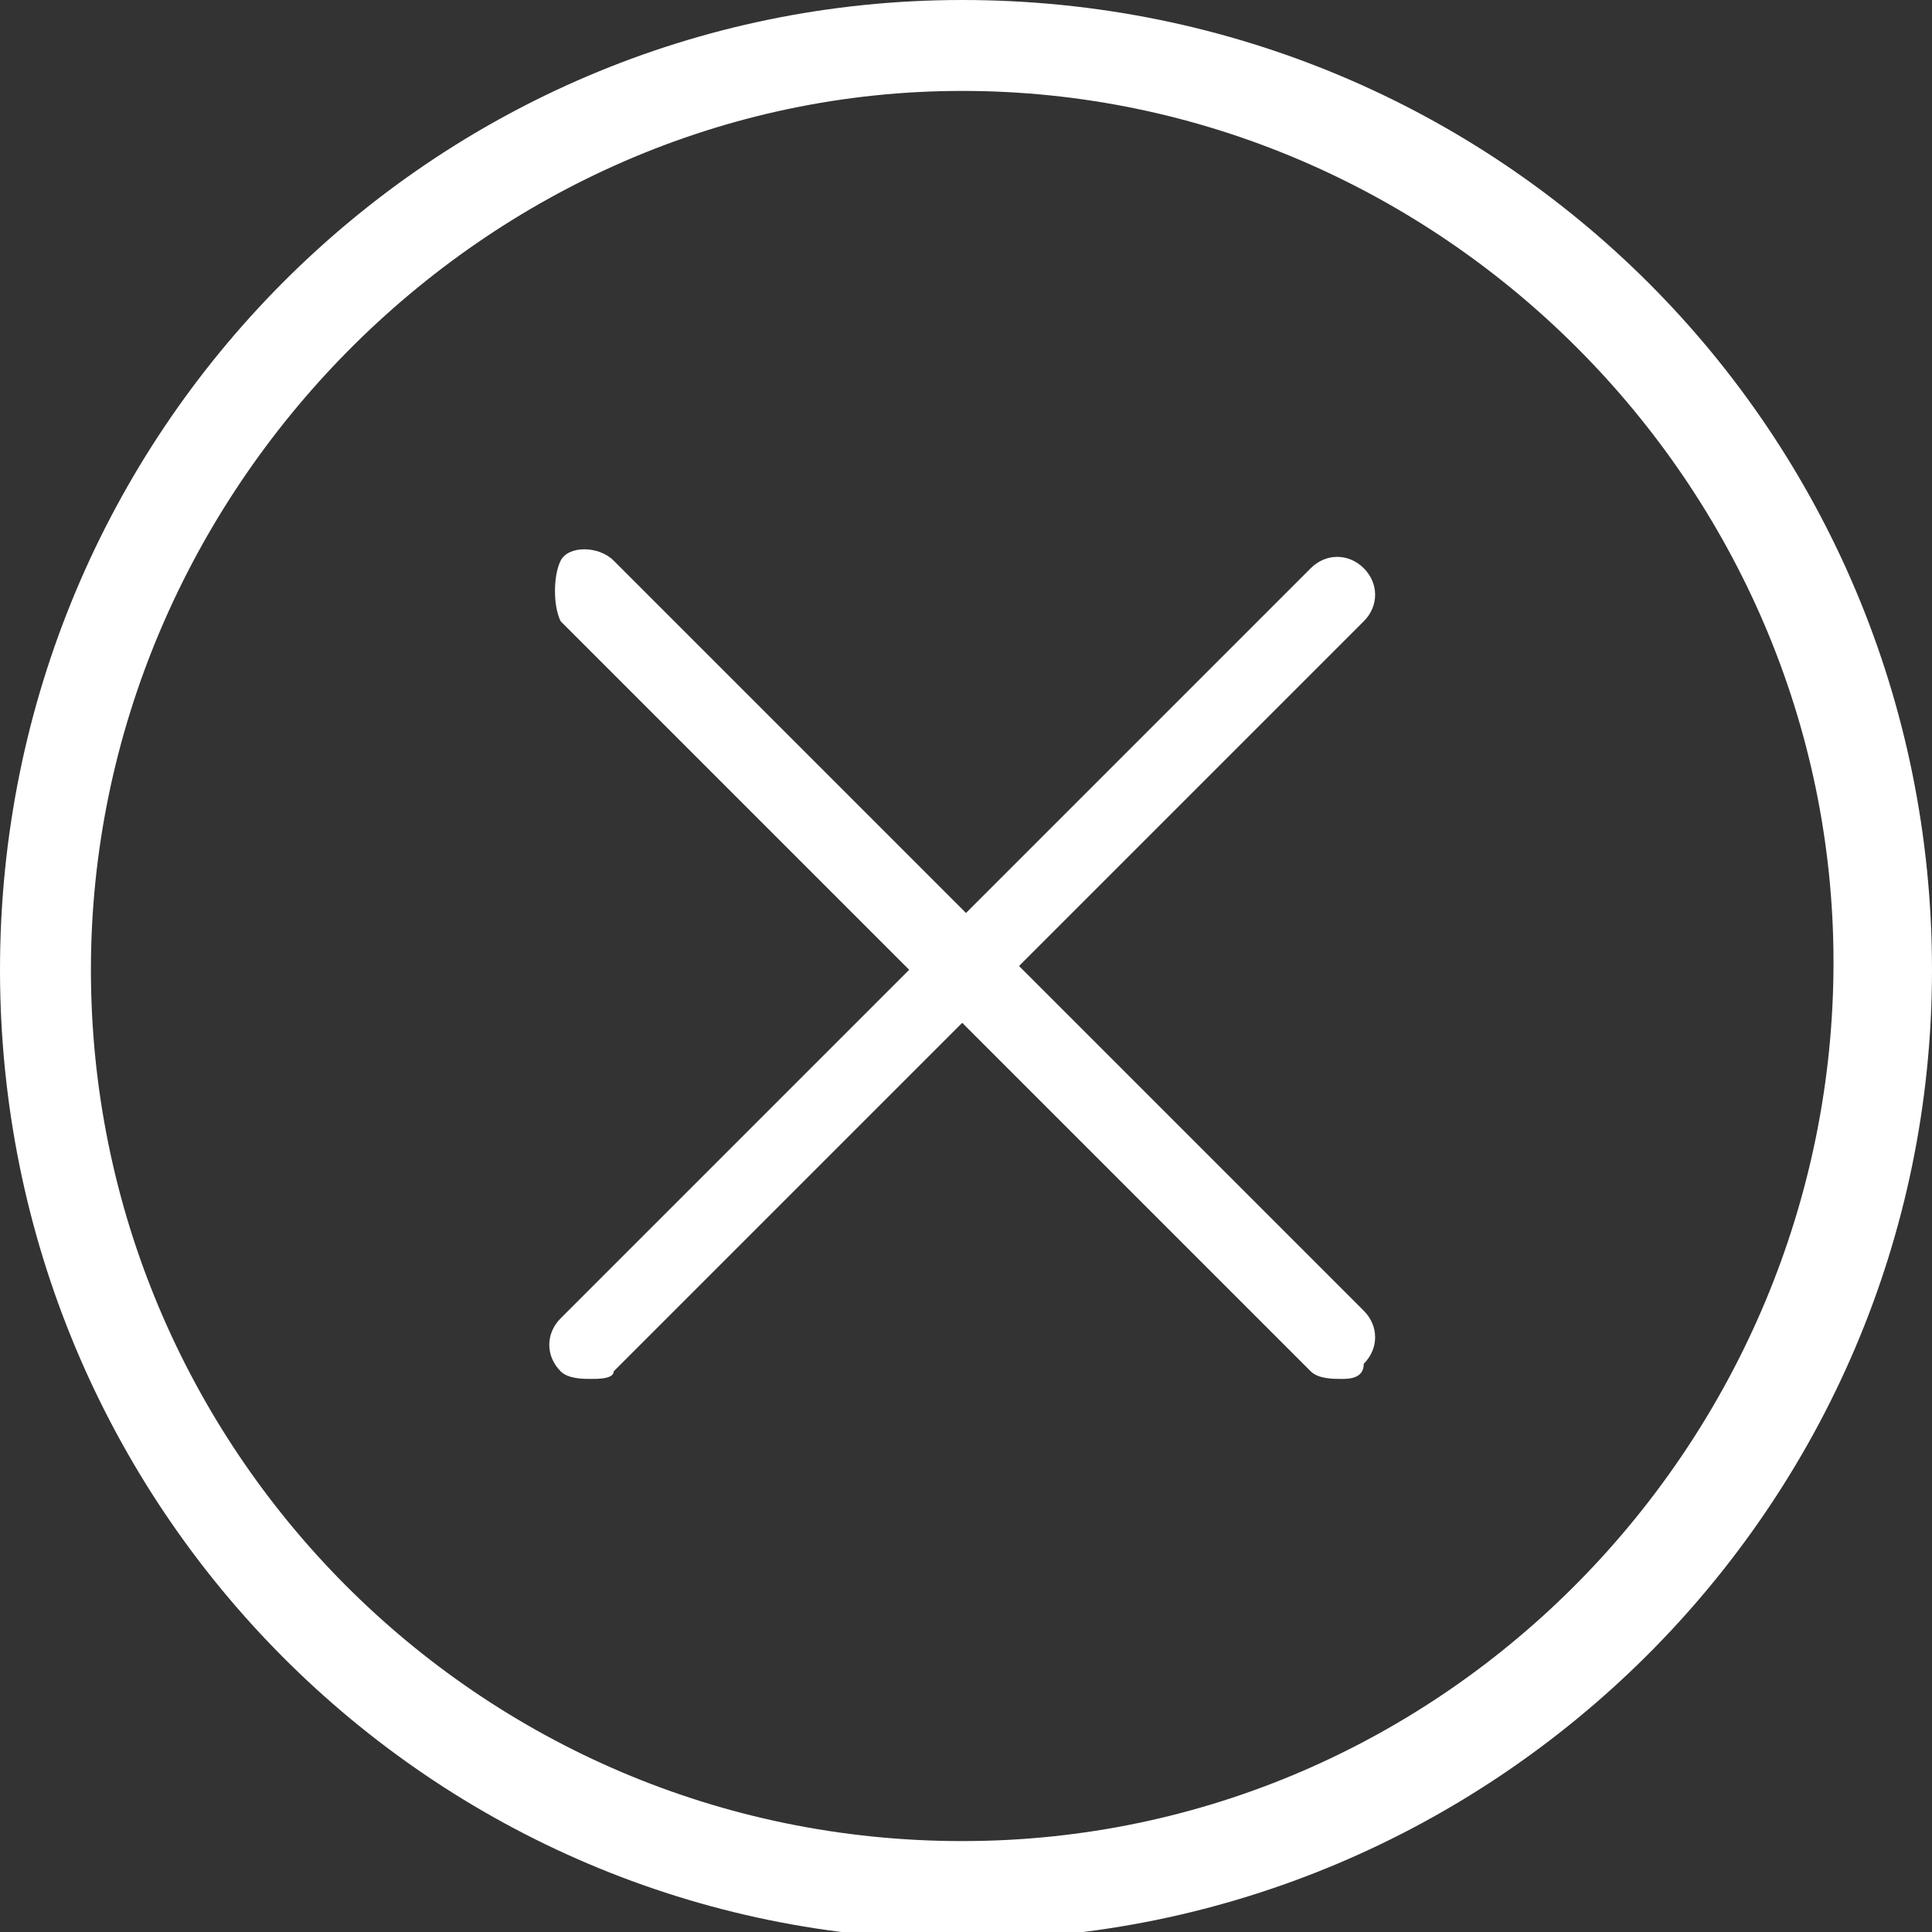 <svg version="1.1" xmlns="http://www.w3.org/2000/svg" xmlns:xlink="http://www.w3.org/1999/xlink" x="0px" y="0px" width="25.5" height="25.5" viewBox="0 0 25.5 25.5" style="enable-background:new 0 0 25.5 25.5;" xml:space="preserve">
<rect x="0" y="0" width="25.5" height="25.5" fill="#333333" stroke="none"/>
<style type="text/css">
	.st5{fill:#ffffff;}
</style>
<defs>
</defs>
<g>
	<path className="st5" d="M12.7,24.3c-6.4,0-11.5-5.2-11.5-11.5S6.4,1.2,12.7,1.2s11.5,5.2,11.5,11.5S19.1,24.3,12.7,24.3z M12.7,0
		C5.7,0,0,5.7,0,12.8s5.7,12.8,12.7,12.8c7,0,12.8-5.7,12.8-12.8S19.8,0,12.7,0z" fill="#FFFFFF"></path>
</g>
<g>
	<g>
		<path className="st5" d="M7.8,18.2c-0.1,0-0.3,0-0.4-0.1c-0.2-0.2-0.2-0.5,0-0.7l9.9-9.9c0.2-0.2,0.5-0.2,0.7,0s0.2,0.5,0,0.7
			l-9.9,9.9C8.1,18.2,7.9,18.2,7.8,18.2z" fill="#FFFFFF"></path>
	</g>
	<g>
		<path className="st5" d="M17.7,18.2c-0.1,0-0.3,0-0.4-0.1L7.4,8.2C7.3,8,7.3,7.6,7.4,7.4s0.5-0.2,0.7,0l9.9,9.9c0.2,0.2,0.2,0.5,0,0.7
			C18,18.2,17.8,18.2,17.7,18.2z" fill="#FFFFFF"></path>
	</g>
</g>
</svg>